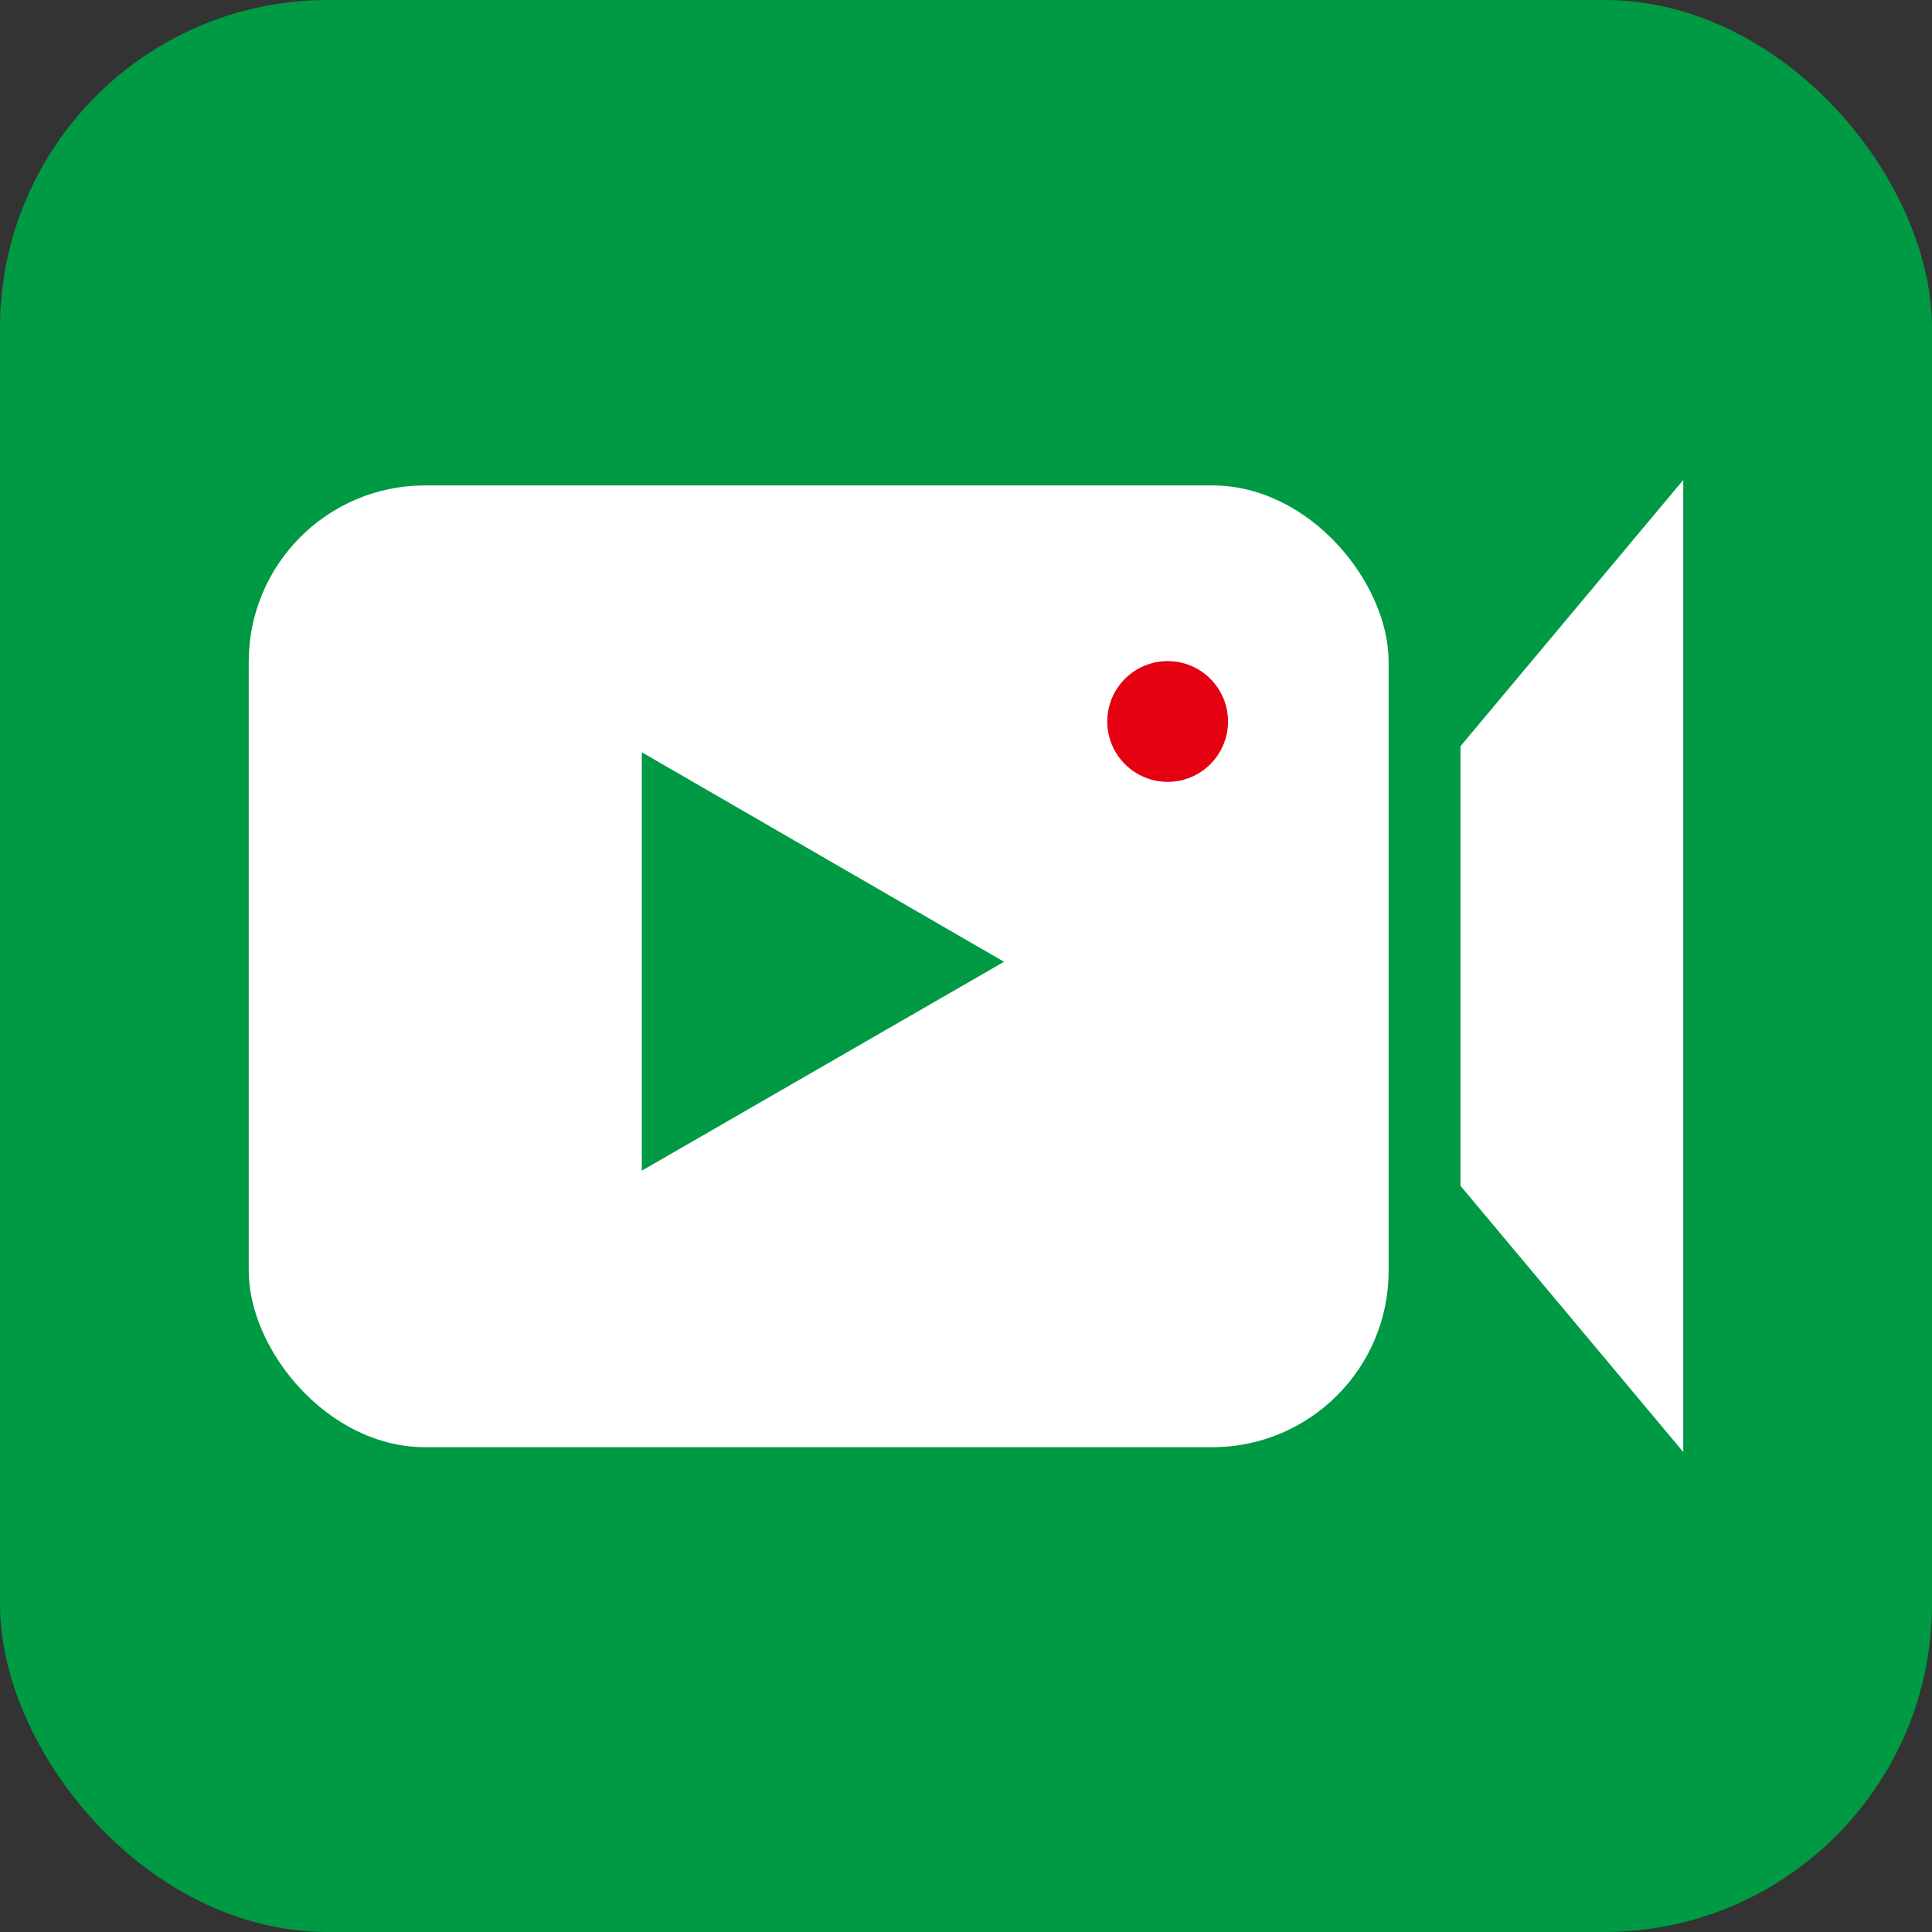<svg id="图层_1" data-name="图层 1" xmlns="http://www.w3.org/2000/svg" viewBox="0 0 32 32"><rect x="0" y="0" width="32" height="32" fill="#333333" stroke="none"/><defs><style>.cls-1{fill:#094;}.cls-2{fill:#fff;}.cls-3{fill:#e50012;}</style></defs><rect class="cls-1" width="32" height="32" rx="5.43"/><rect class="cls-2" x="4.12" y="8.04" width="18.88" height="15.93" rx="2.92"/><polygon class="cls-2" points="27.88 24.05 24.19 19.64 24.19 12.36 27.88 7.95 27.88 24.05"/><polygon class="cls-1" points="10.63 12.46 10.63 19.39 16.63 15.93 10.63 12.46"/><circle class="cls-3" cx="19.34" cy="11.95" r="1"/></svg>